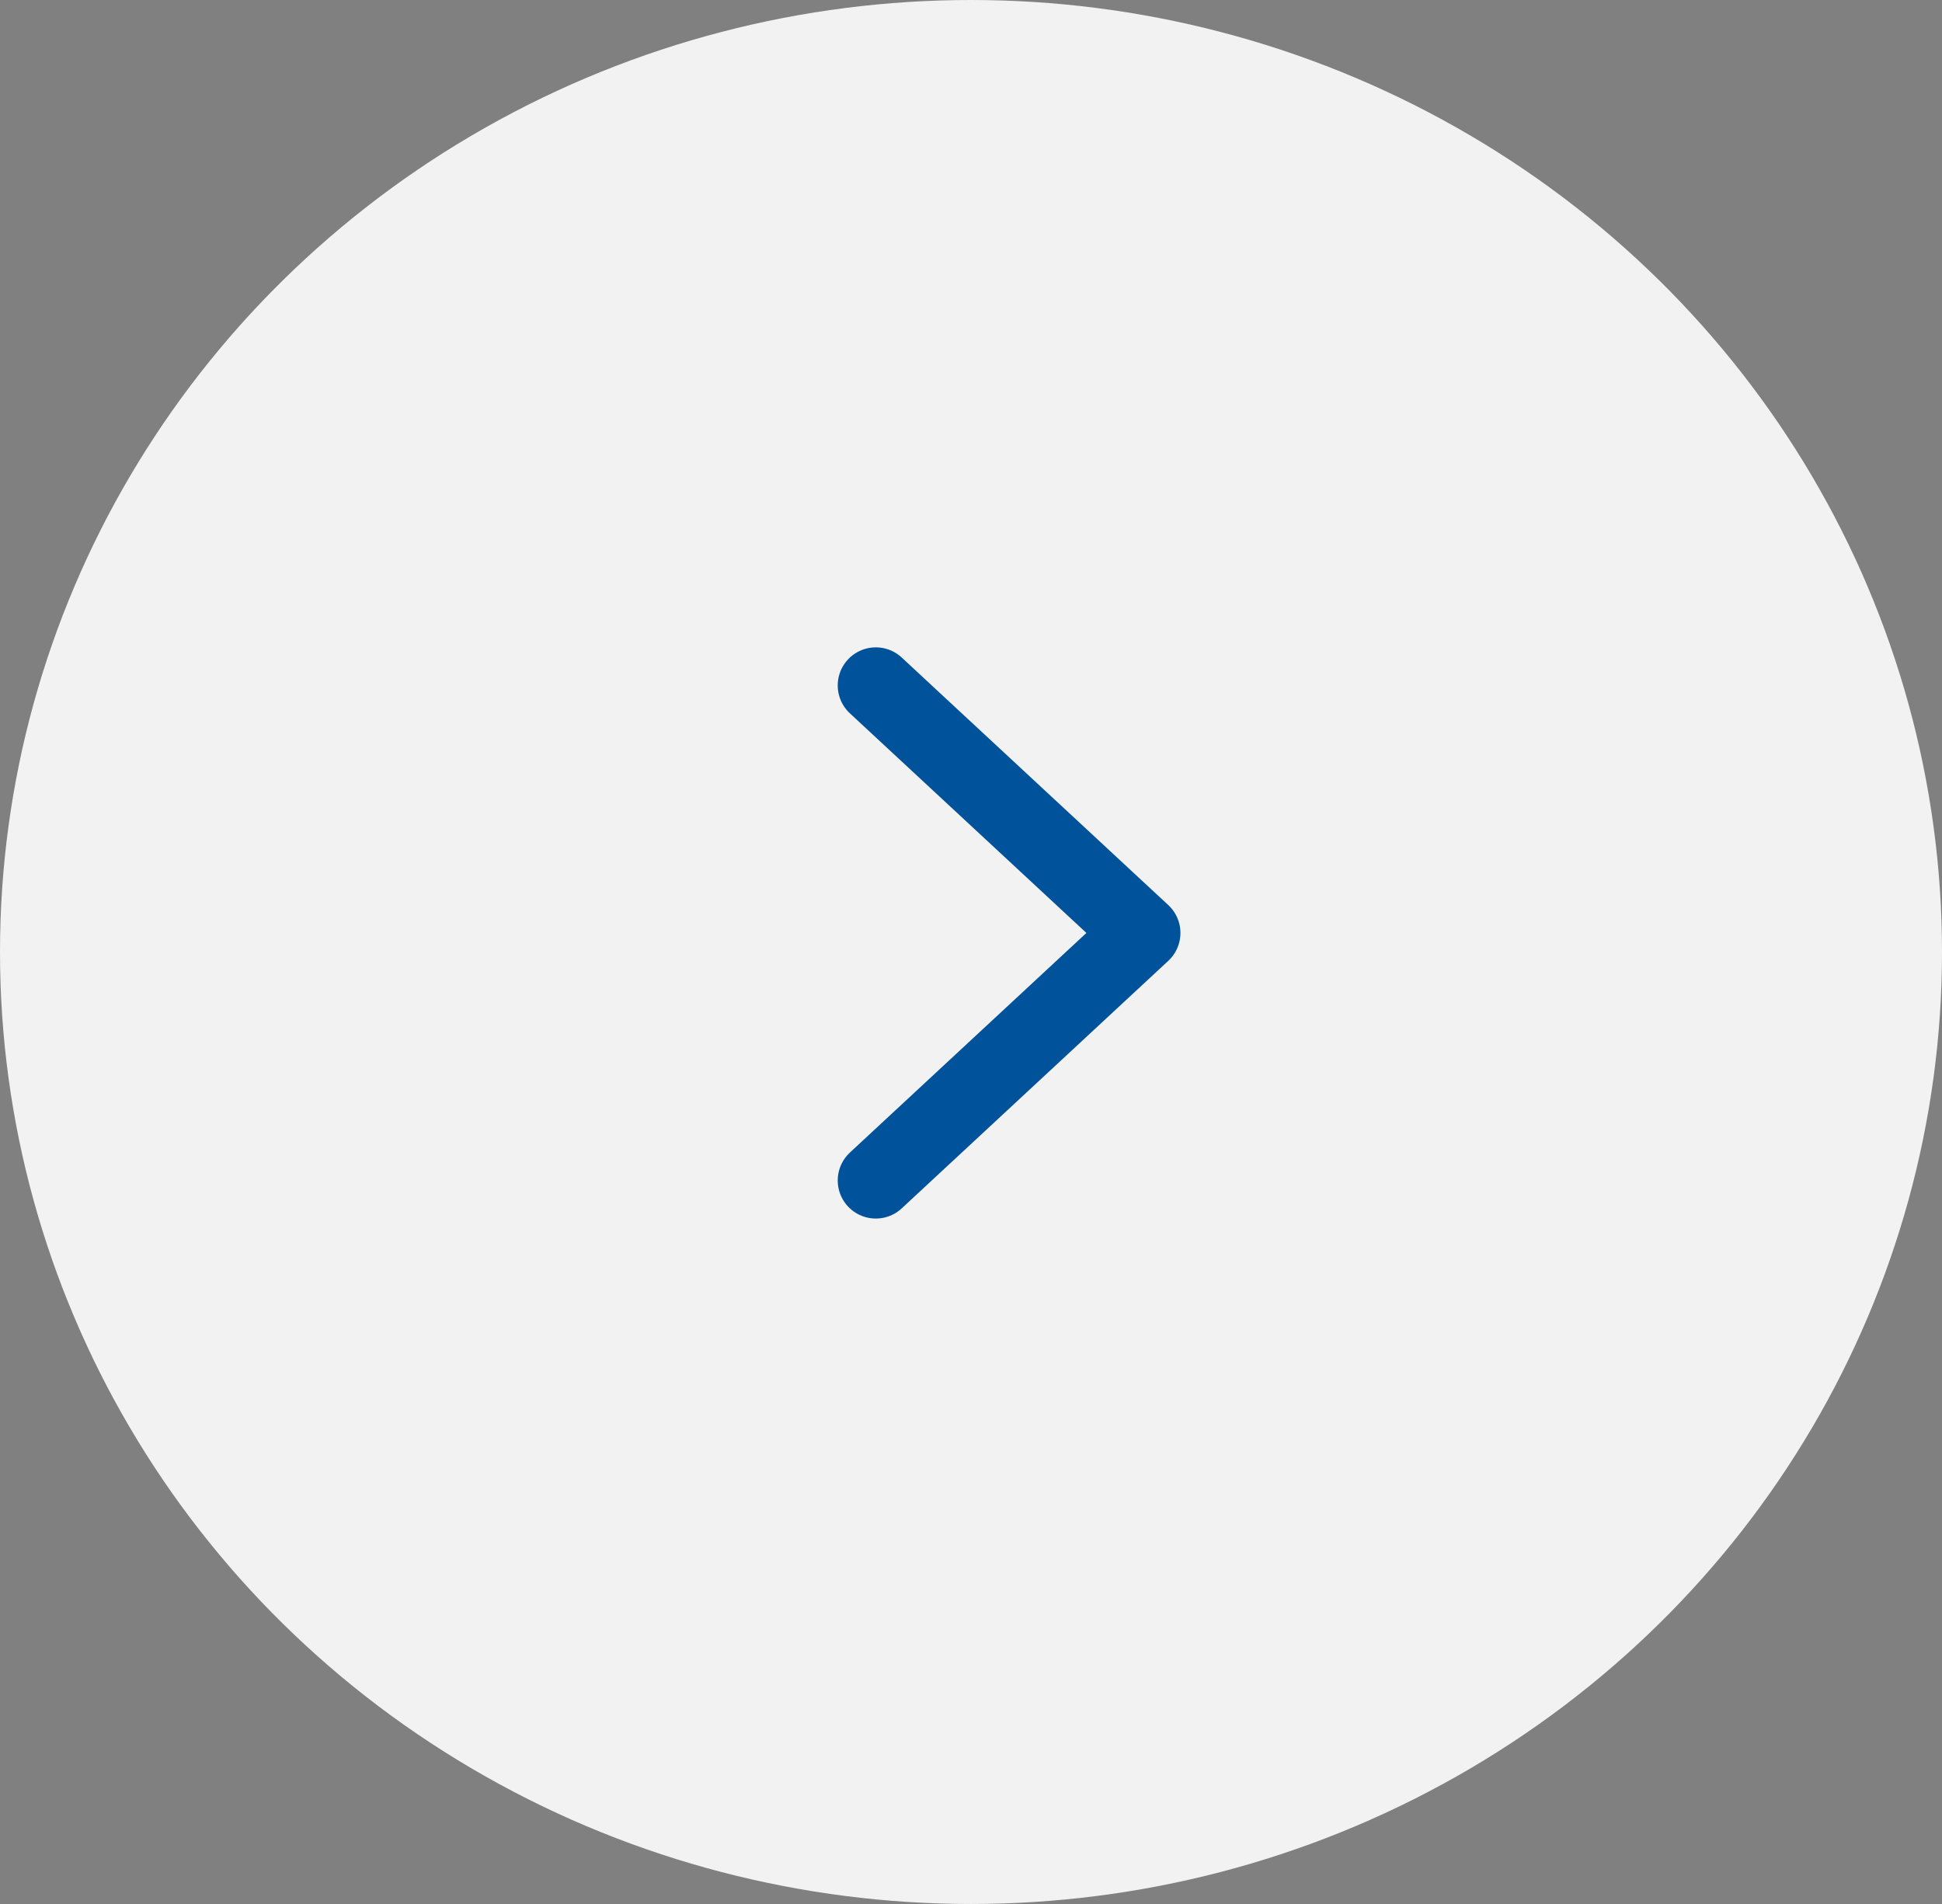 <svg width="51" height="50" viewBox="0 0 51 50" fill="none" xmlns="http://www.w3.org/2000/svg">
<rect x="0" y="0" width="51" height="50" fill="#808080" stroke="none"/>
<ellipse cx="25.5" cy="25" rx="25.5" ry="25" fill="#F2F2F2"/>
<path d="M23 31L30 24.5L23 18" stroke="#00539B" stroke-width="2" stroke-linecap="round" stroke-linejoin="round"/>
</svg>
